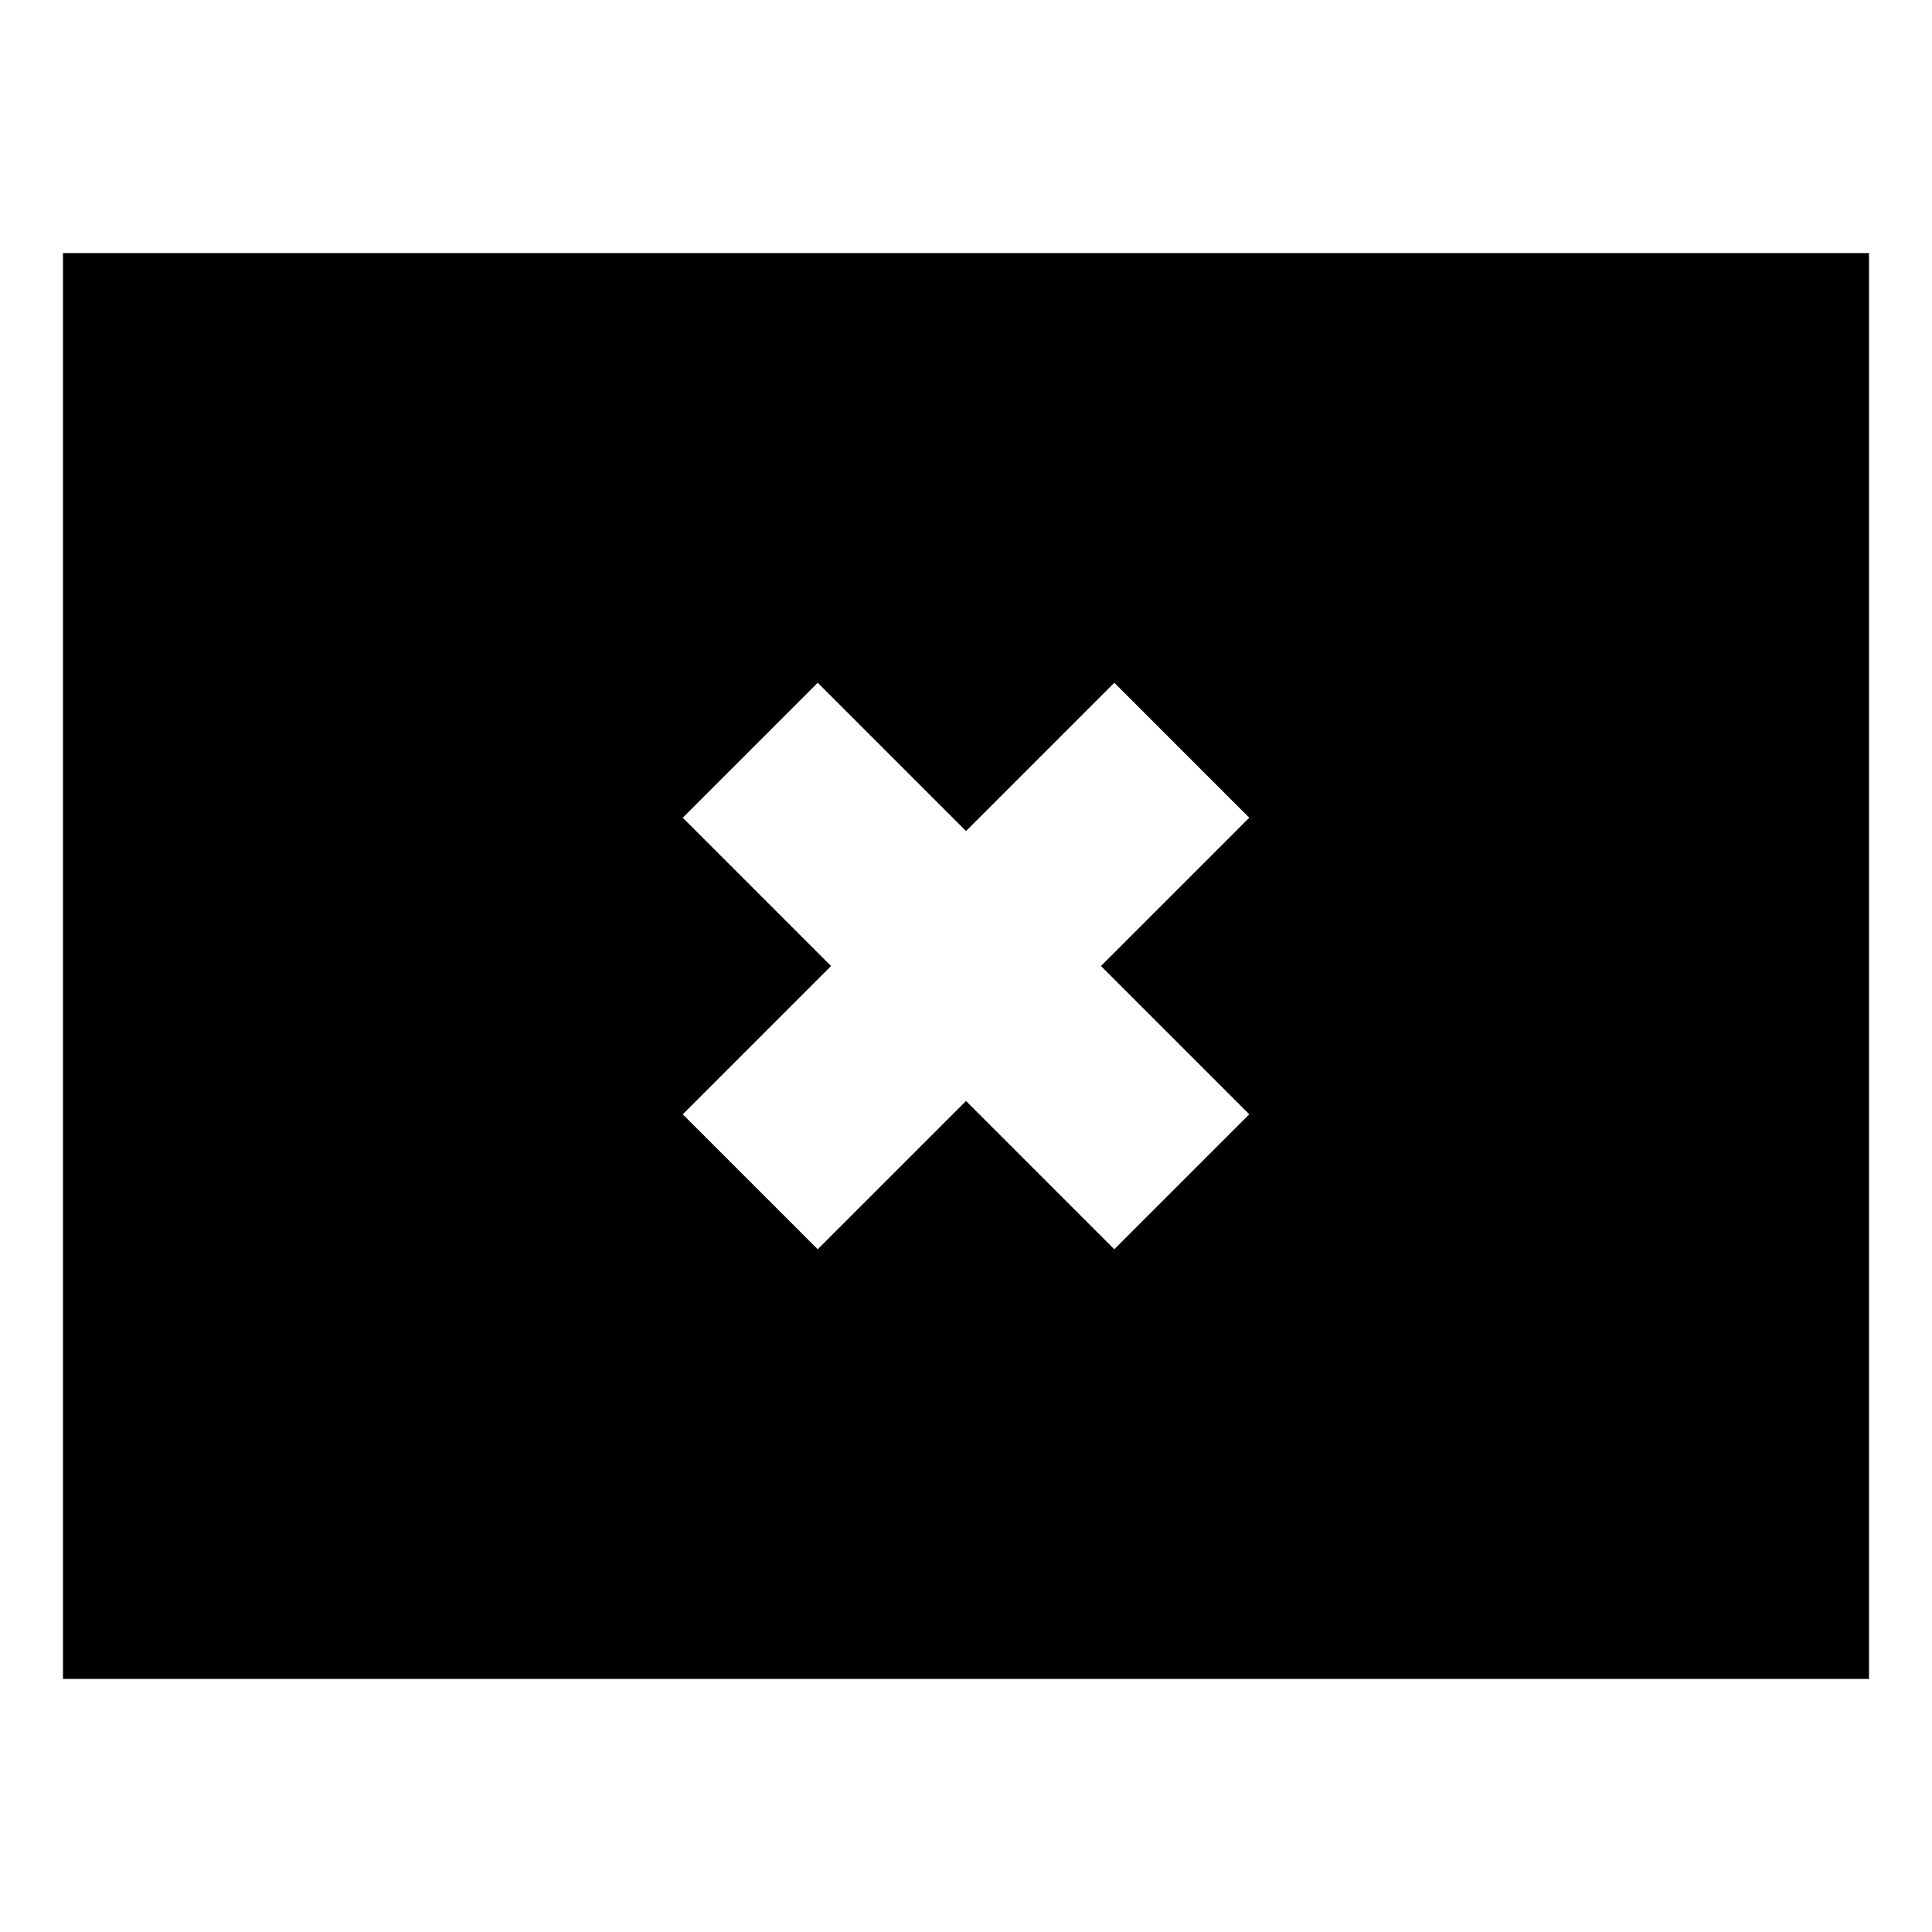 <?xml version="1.0" encoding="UTF-8"?>
<!-- Uploaded to: SVG Repo, www.svgrepo.com, Generator: SVG Repo Mixer Tools -->
<svg fill="#000000" width="800px" height="800px" version="1.1" viewBox="144 144 512 512" xmlns="http://www.w3.org/2000/svg">
 <path d="m160.69 211.07v377.86h478.62v-377.86zm314.38 228.23-35.77 35.77-39.297-39.297-39.297 39.297-35.77-35.77 39.297-39.297-39.297-39.297 35.77-35.77 39.297 39.297 39.297-39.297 35.77 35.77-39.297 39.297z"/>
</svg>
